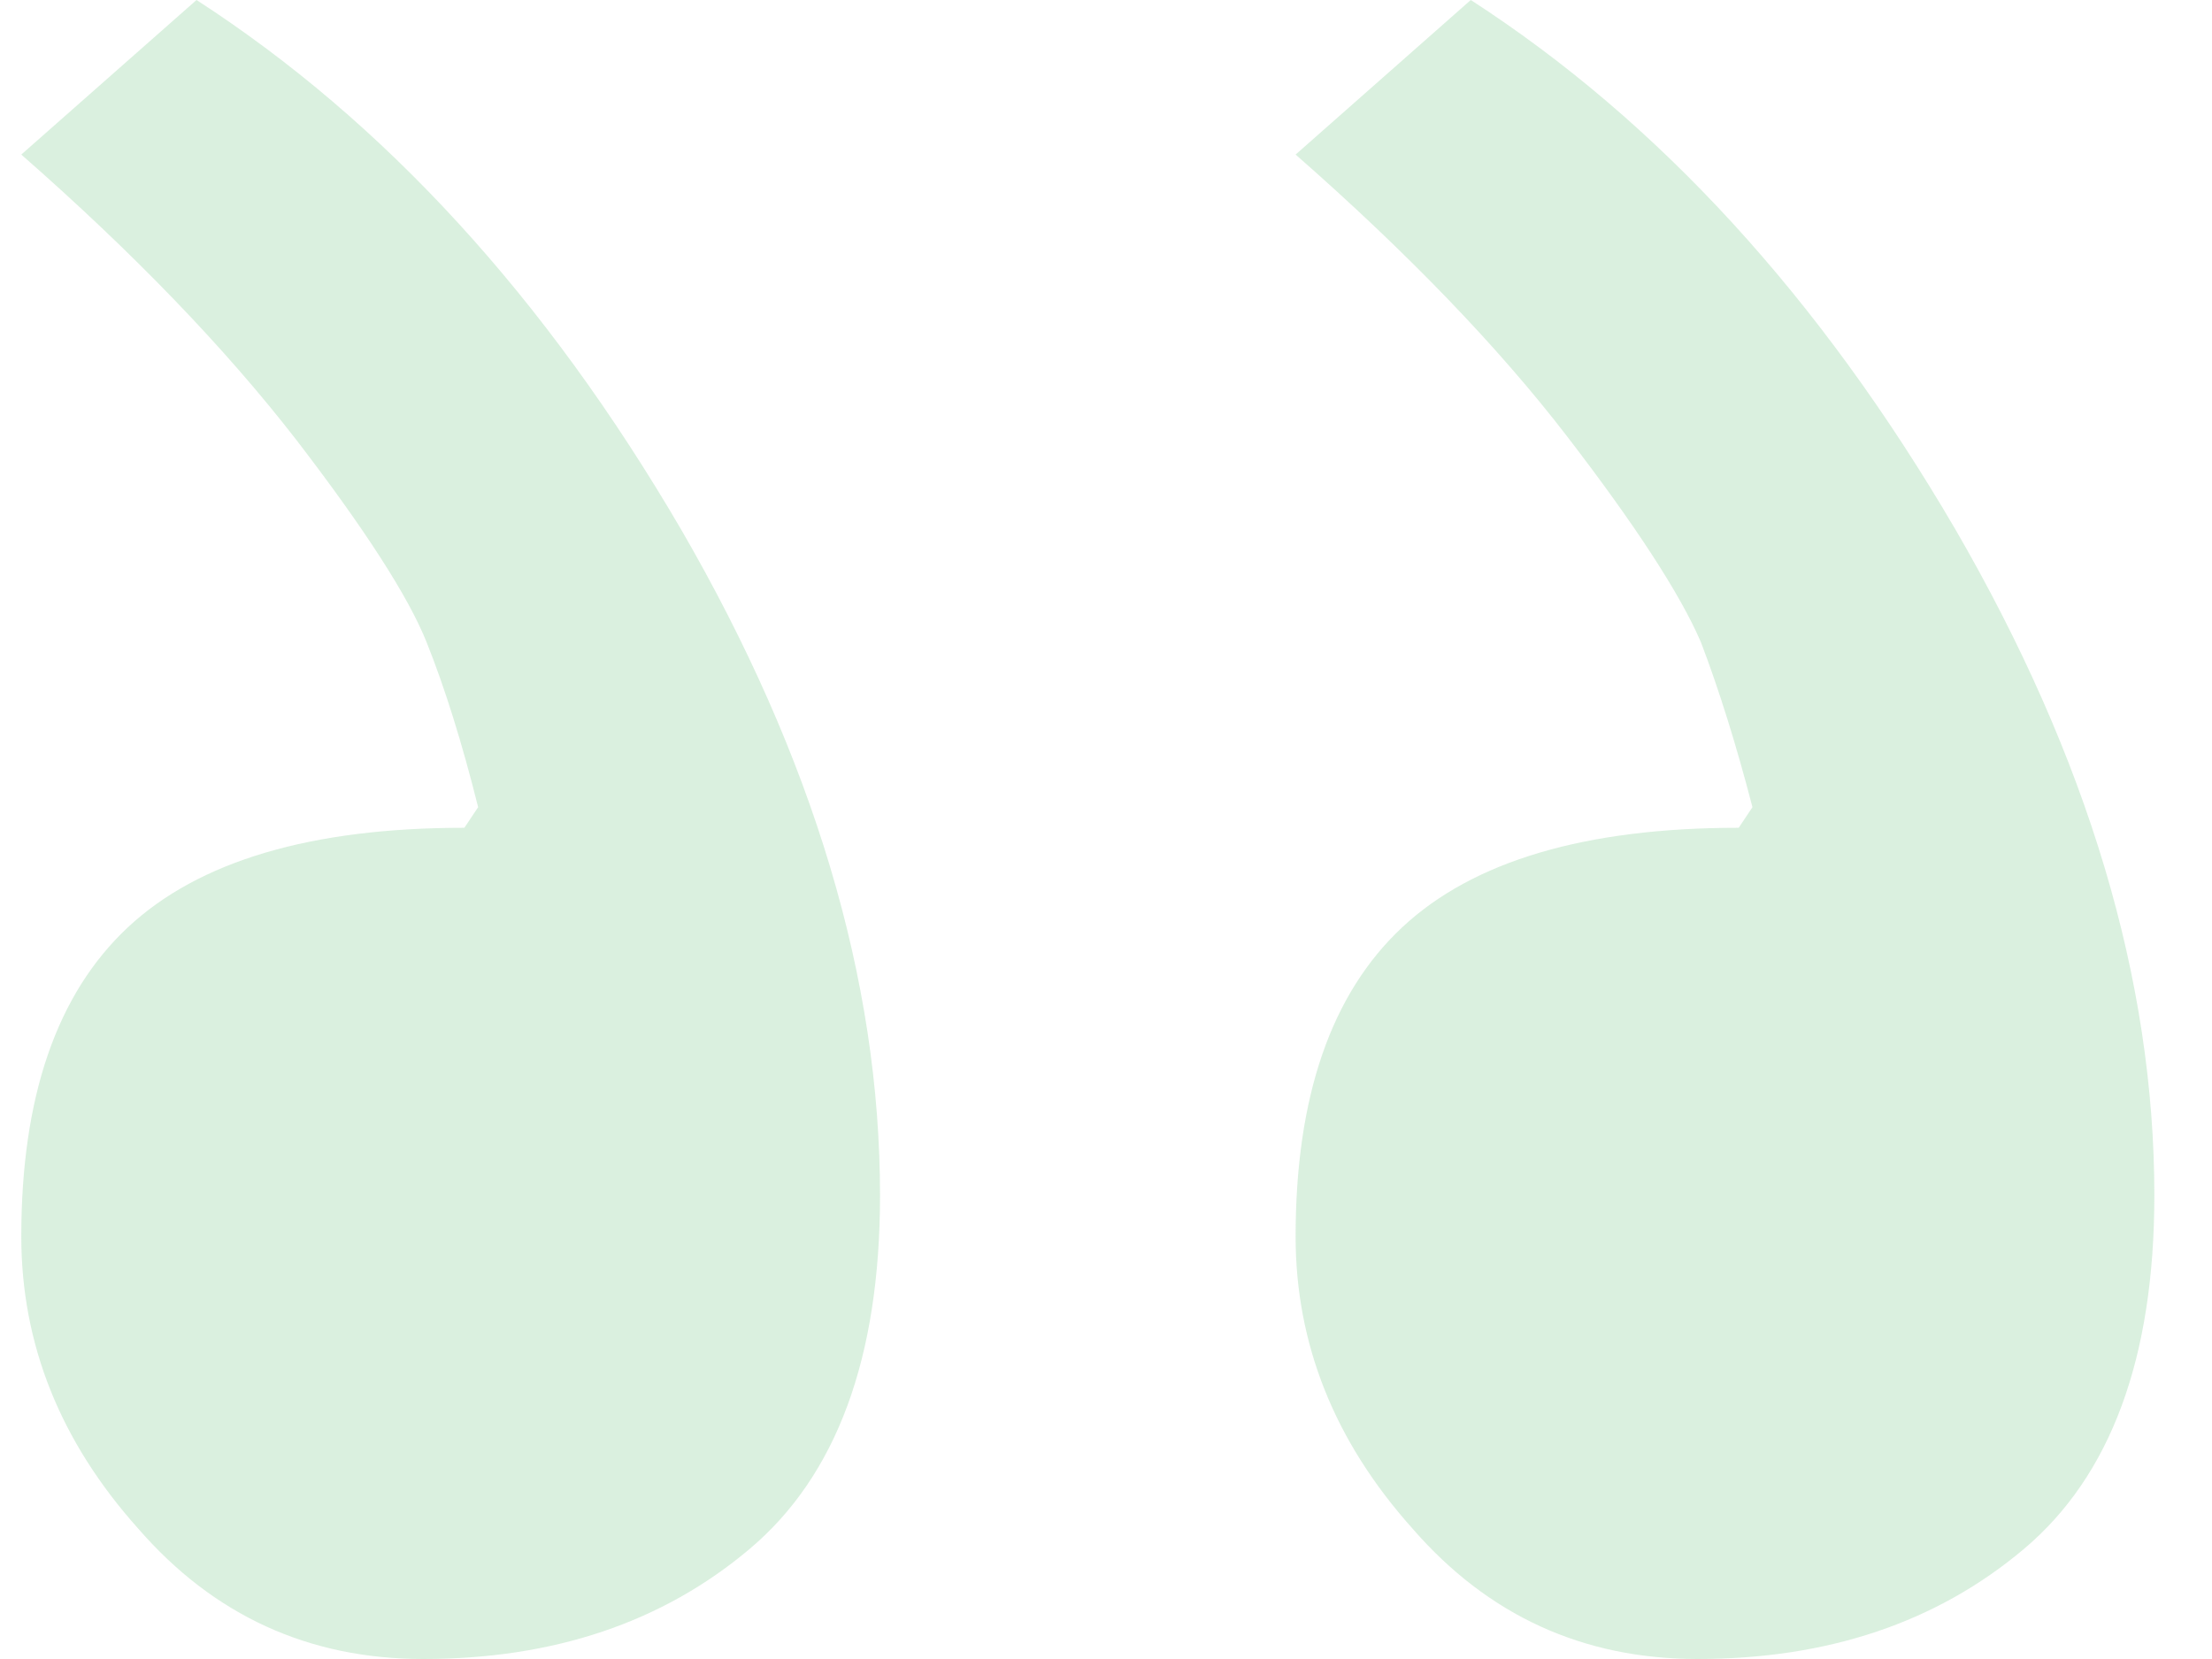 <svg width="32" height="24" viewBox="0 0 32 24" fill="none" xmlns="http://www.w3.org/2000/svg">
<path opacity="0.2" d="M2.843 0L0.308 2.236C1.932 3.66 3.257 5.035 4.284 6.36C5.277 7.652 5.907 8.629 6.172 9.292C6.437 9.954 6.685 10.749 6.917 11.677L6.718 11.975C4.499 11.975 2.876 12.456 1.849 13.416C0.822 14.377 0.308 15.867 0.308 17.888C0.308 19.445 0.871 20.853 1.998 22.112C3.091 23.371 4.466 24 6.122 24C8.01 24 9.584 23.47 10.842 22.41C12.101 21.35 12.731 19.644 12.731 17.292C12.731 14.178 11.77 10.965 9.849 7.652C7.894 4.306 5.559 1.756 2.843 0ZM21.277 0L18.743 2.236C20.366 3.66 21.675 5.019 22.669 6.311C23.662 7.602 24.308 8.596 24.607 9.292C24.872 9.988 25.12 10.783 25.352 11.677L25.153 11.975C22.934 11.975 21.31 12.456 20.284 13.416C19.257 14.377 18.743 15.867 18.743 17.888C18.743 19.445 19.306 20.853 20.433 22.112C21.526 23.371 22.901 24 24.557 24C26.445 24 28.018 23.47 29.277 22.41C30.536 21.35 31.166 19.644 31.166 17.292C31.166 14.178 30.205 10.965 28.284 7.652C26.329 4.306 23.994 1.756 21.277 0Z" fill="#47B861"/>
</svg>
